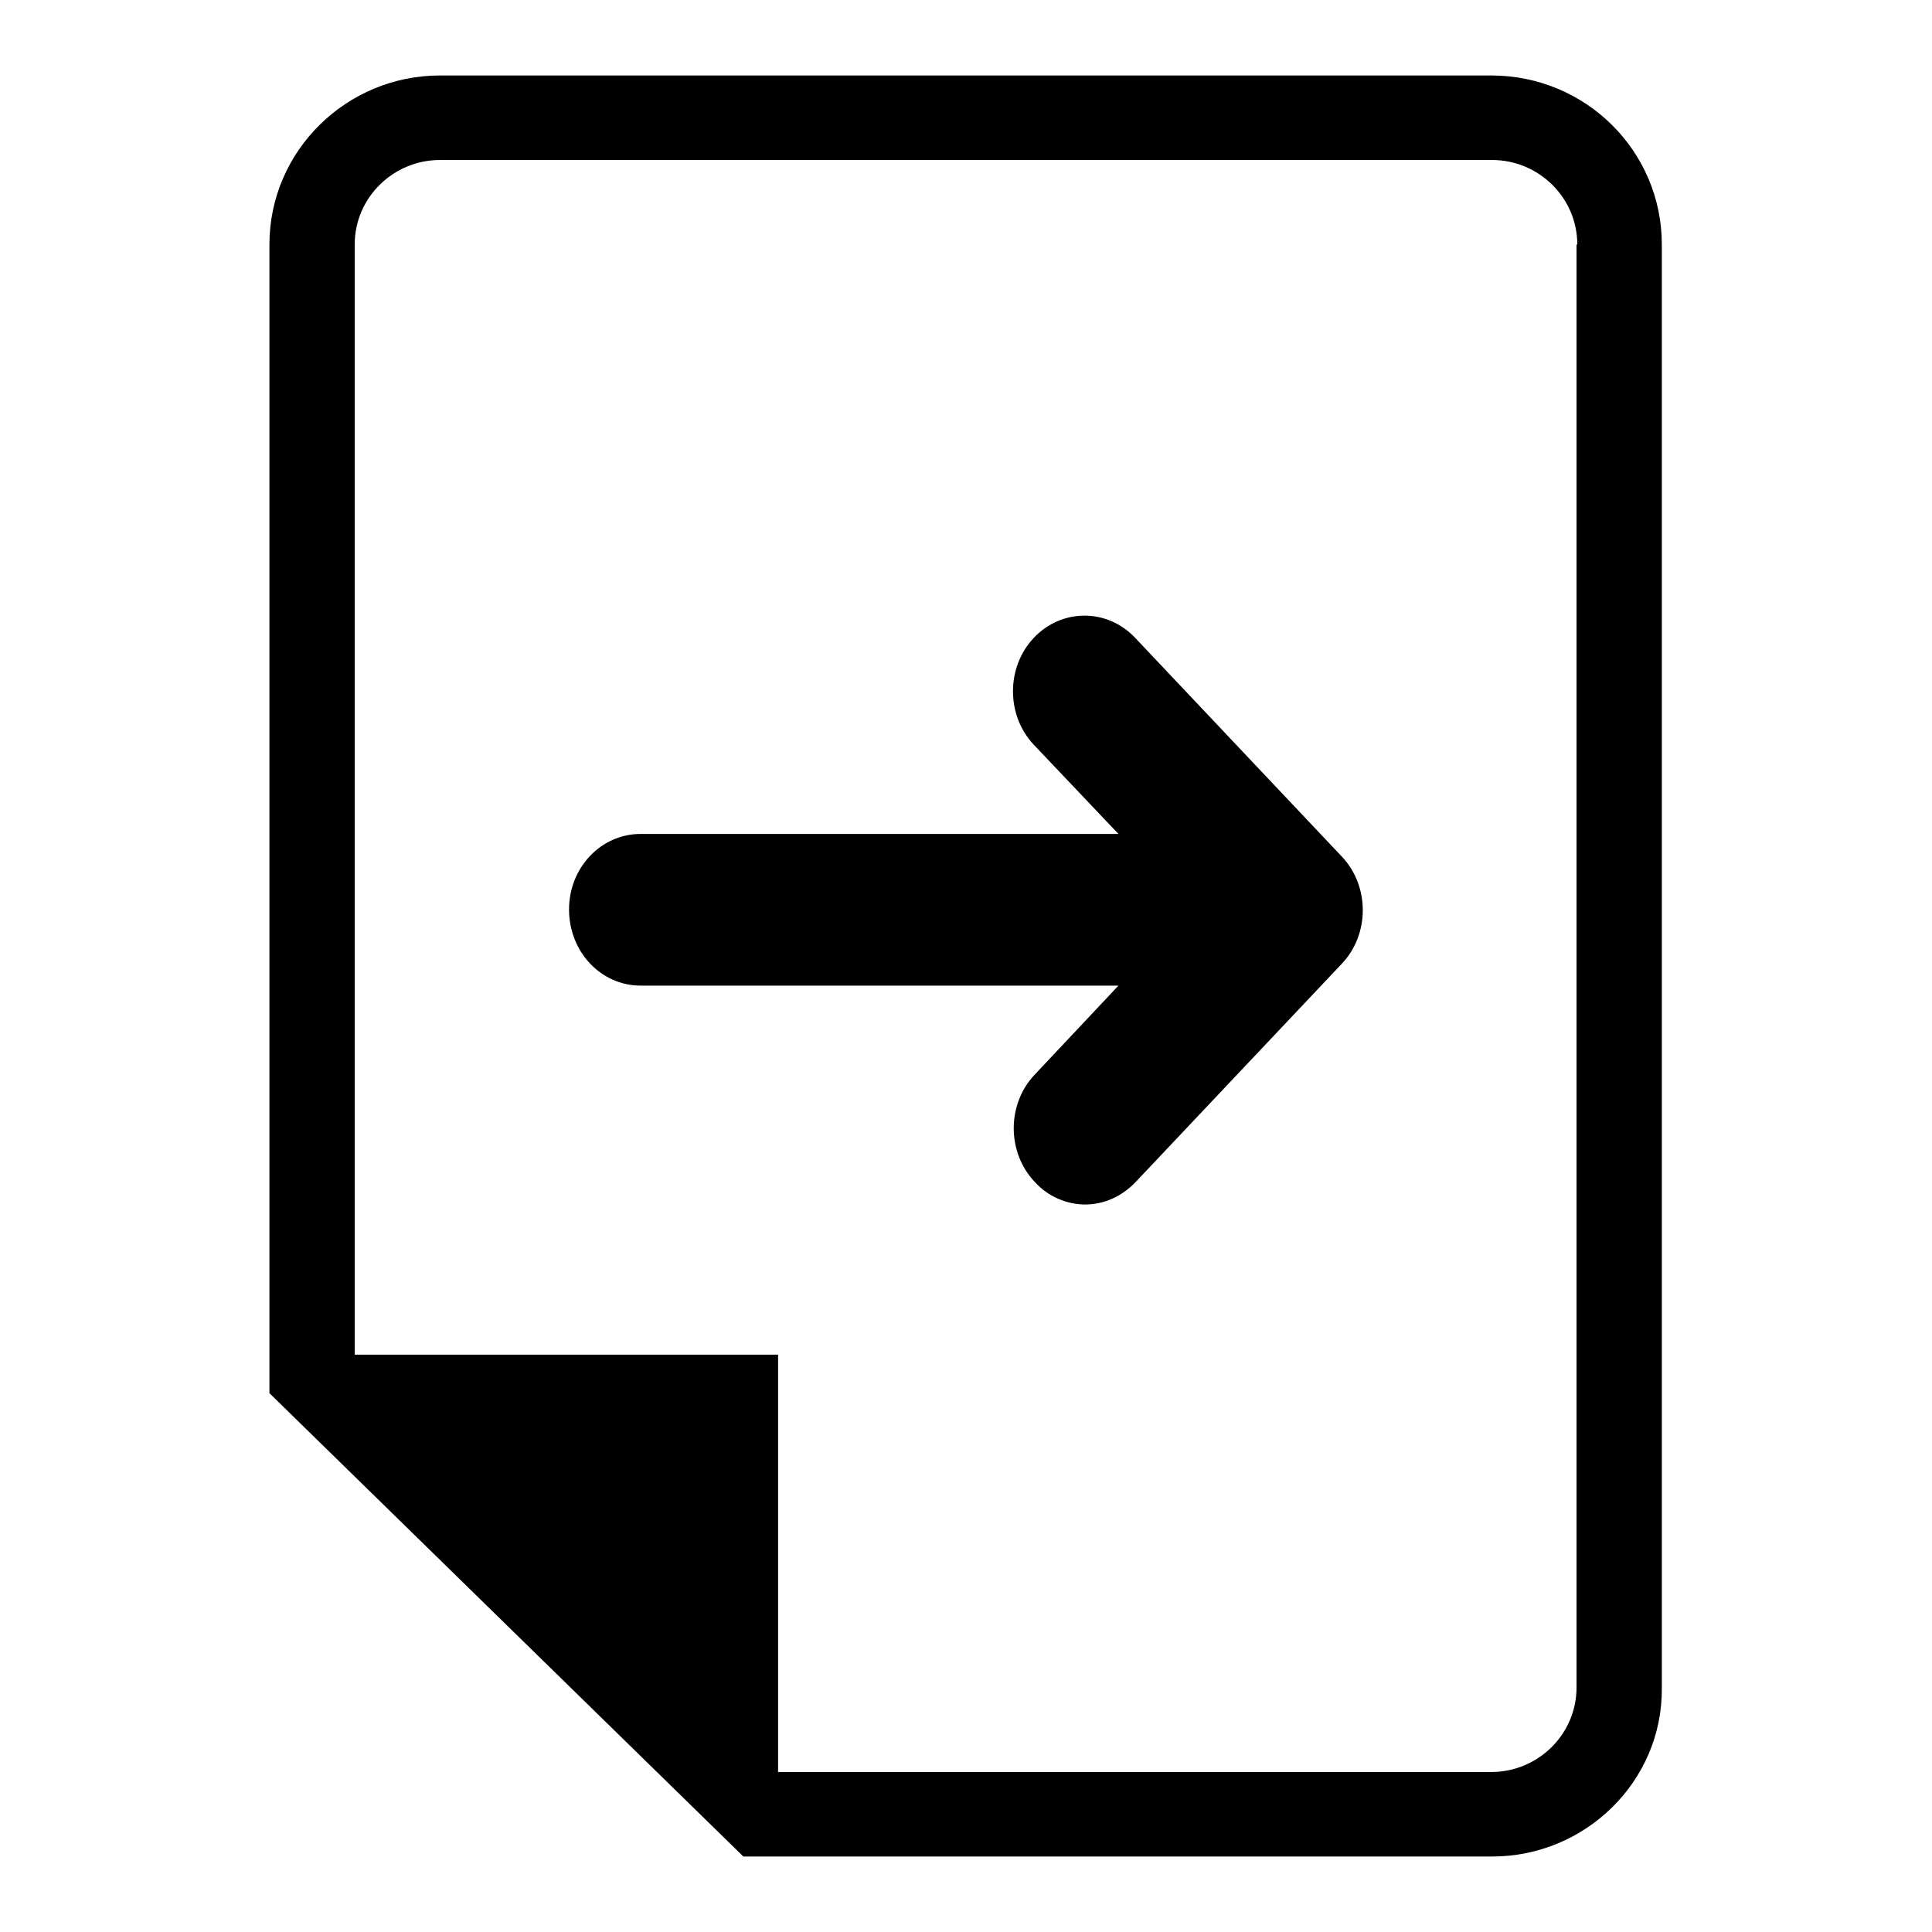 <?xml version="1.0" encoding="utf-8"?>
<!-- Svg Vector Icons : http://www.onlinewebfonts.com/icon -->
<!DOCTYPE svg PUBLIC "-//W3C//DTD SVG 1.1//EN" "http://www.w3.org/Graphics/SVG/1.1/DTD/svg11.dtd">
<svg version="1.1" xmlns="http://www.w3.org/2000/svg" xmlns:xlink="http://www.w3.org/1999/xlink" x="0px" y="0px" viewBox="0 0 256 256" enable-background="new 0 0 256 256" xml:space="preserve">
<g><g><path fill="#000000" d="M197.7,246H98.5l-62.8-61.4V32.4C35.7,20,45.9,10,58.3,10h139.3c12.5,0,22.6,10,22.6,22.4v191.3C220.3,236,210.1,246,197.7,246z M209,32.4c0-6.2-5.1-11.2-11.3-11.2H58.3c-6.2,0-11.3,5-11.3,11.2v147.1h56.1v55.3l0,0h94.5c6.2,0,11.3-5,11.3-11.2V32.4z M150.5,156.6c-1.9,2-4.3,3-6.7,3c-2.4,0-4.9-1-6.7-3c-3.7-3.9-3.7-10.3,0-14.2l11.1-11.8H84.9c-5.3,0-9.5-4.5-9.5-10.1c0-5.5,4.2-10,9.5-10h63.3L137,98.7c-3.7-3.9-3.7-10.3,0-14.2c3.7-3.9,9.7-3.9,13.4,0l27.4,29c3.7,3.9,3.7,10.3,0,14.2L150.5,156.6z"/></g></g>
</svg>